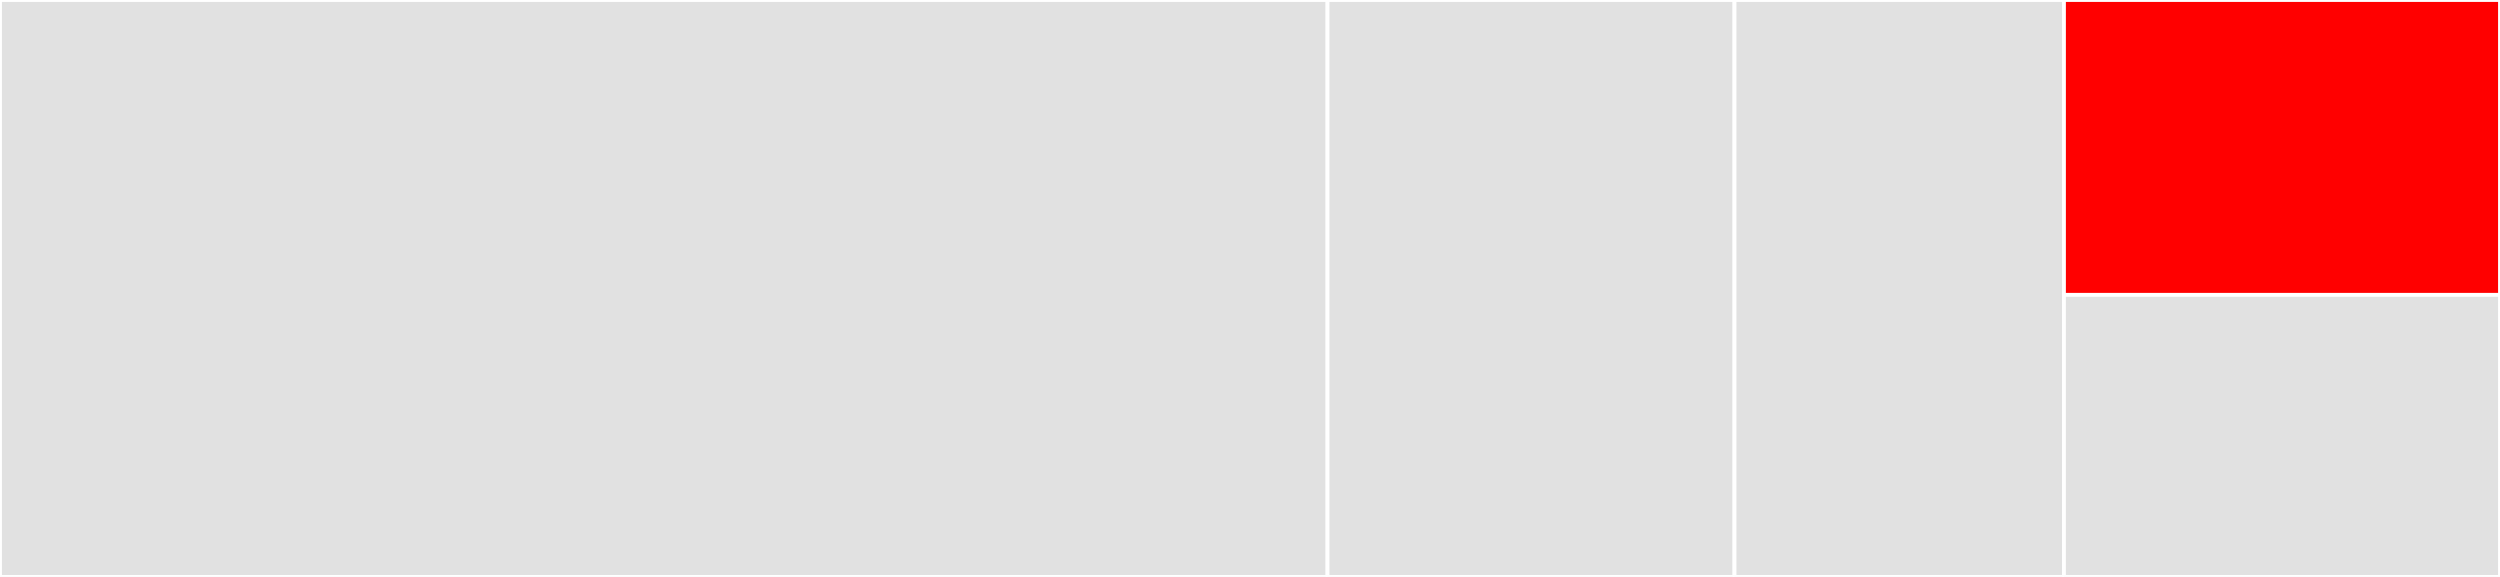 <svg baseProfile="full" width="650" height="150" viewBox="0 0 650 150" version="1.1"
xmlns="http://www.w3.org/2000/svg" xmlns:ev="http://www.w3.org/2001/xml-events"
xmlns:xlink="http://www.w3.org/1999/xlink">

<rect x="0" y="0" width="650" height="150" fill="#333333" stroke="none"/>

<style>rect.s{mask:url(#mask);}</style>
<defs>
  <pattern id="white" width="4" height="4" patternUnits="userSpaceOnUse" patternTransform="rotate(45)">
    <rect width="2" height="2" transform="translate(0,0)" fill="white"></rect>
  </pattern>
  <mask id="mask">
    <rect x="0" y="0" width="100%" height="100%" fill="url(#white)"></rect>
  </mask>
</defs>

<rect x="0" y="0" width="345.155" height="150.0" fill="#e1e1e1" stroke="white" stroke-width="1" class=" tooltipped" data-content="lift.jl"><title>lift.jl</title></rect>
<rect x="345.155" y="0" width="105.814" height="150.0" fill="#e1e1e1" stroke="white" stroke-width="1" class=" tooltipped" data-content="utils.jl"><title>utils.jl</title></rect>
<rect x="450.969" y="0" width="85.659" height="150.0" fill="#e1e1e1" stroke="white" stroke-width="1" class=" tooltipped" data-content="something.jl"><title>something.jl</title></rect>
<rect x="536.628" y="0" width="113.372" height="76.667" fill="red" stroke="white" stroke-width="1" class=" tooltipped" data-content="extras.jl"><title>extras.jl</title></rect>
<rect x="536.628" y="76.667" width="113.372" height="73.333" fill="#e1e1e1" stroke="white" stroke-width="1" class=" tooltipped" data-content="core.jl"><title>core.jl</title></rect>
</svg>